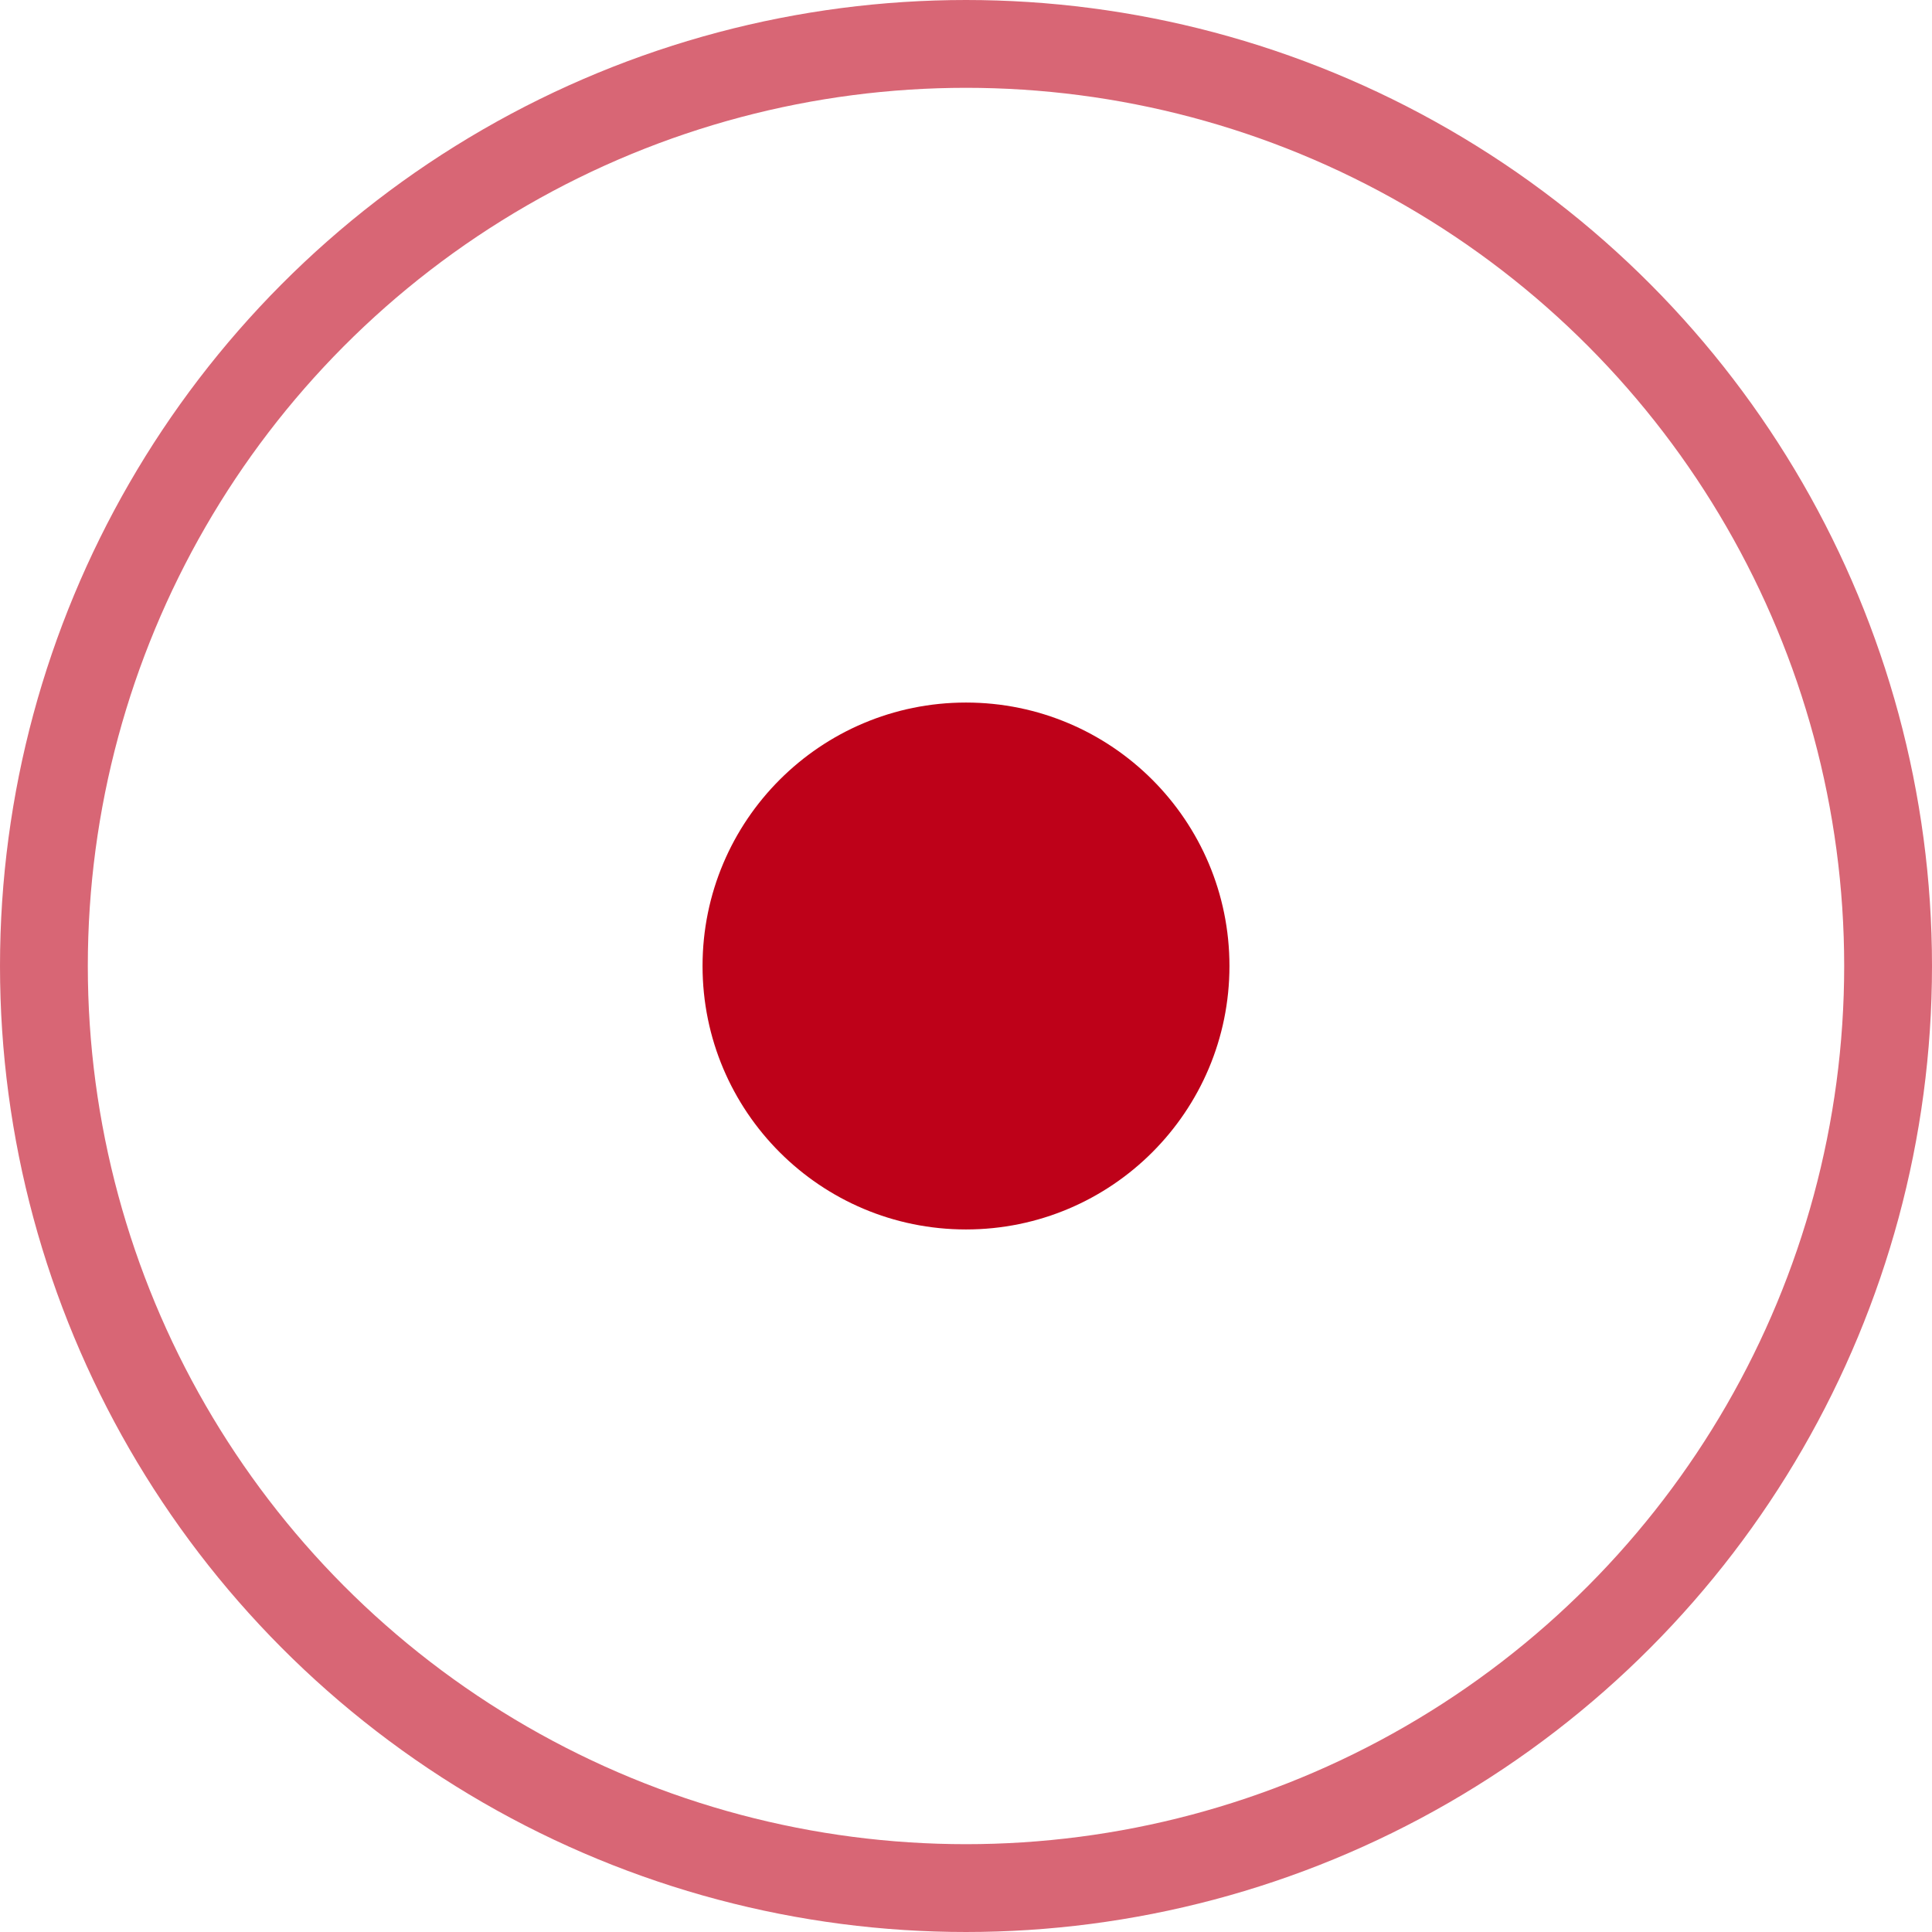 <?xml version="1.0" encoding="UTF-8"?> <svg xmlns="http://www.w3.org/2000/svg" xmlns:xlink="http://www.w3.org/1999/xlink" version="1.1" id="Слой_1" x="0px" y="0px" viewBox="0 0 22 22" style="enable-background:new 0 0 22 22;" xml:space="preserve"> <style type="text/css"> .st0{fill:none;stroke:#BE0119;stroke-opacity:0.6;} .st1{fill:#BE0119;} </style> <circle class="st0" cx="11" cy="11" r="10.5"></circle> <circle class="st1" cx="11" cy="11" r="3"></circle> </svg> 